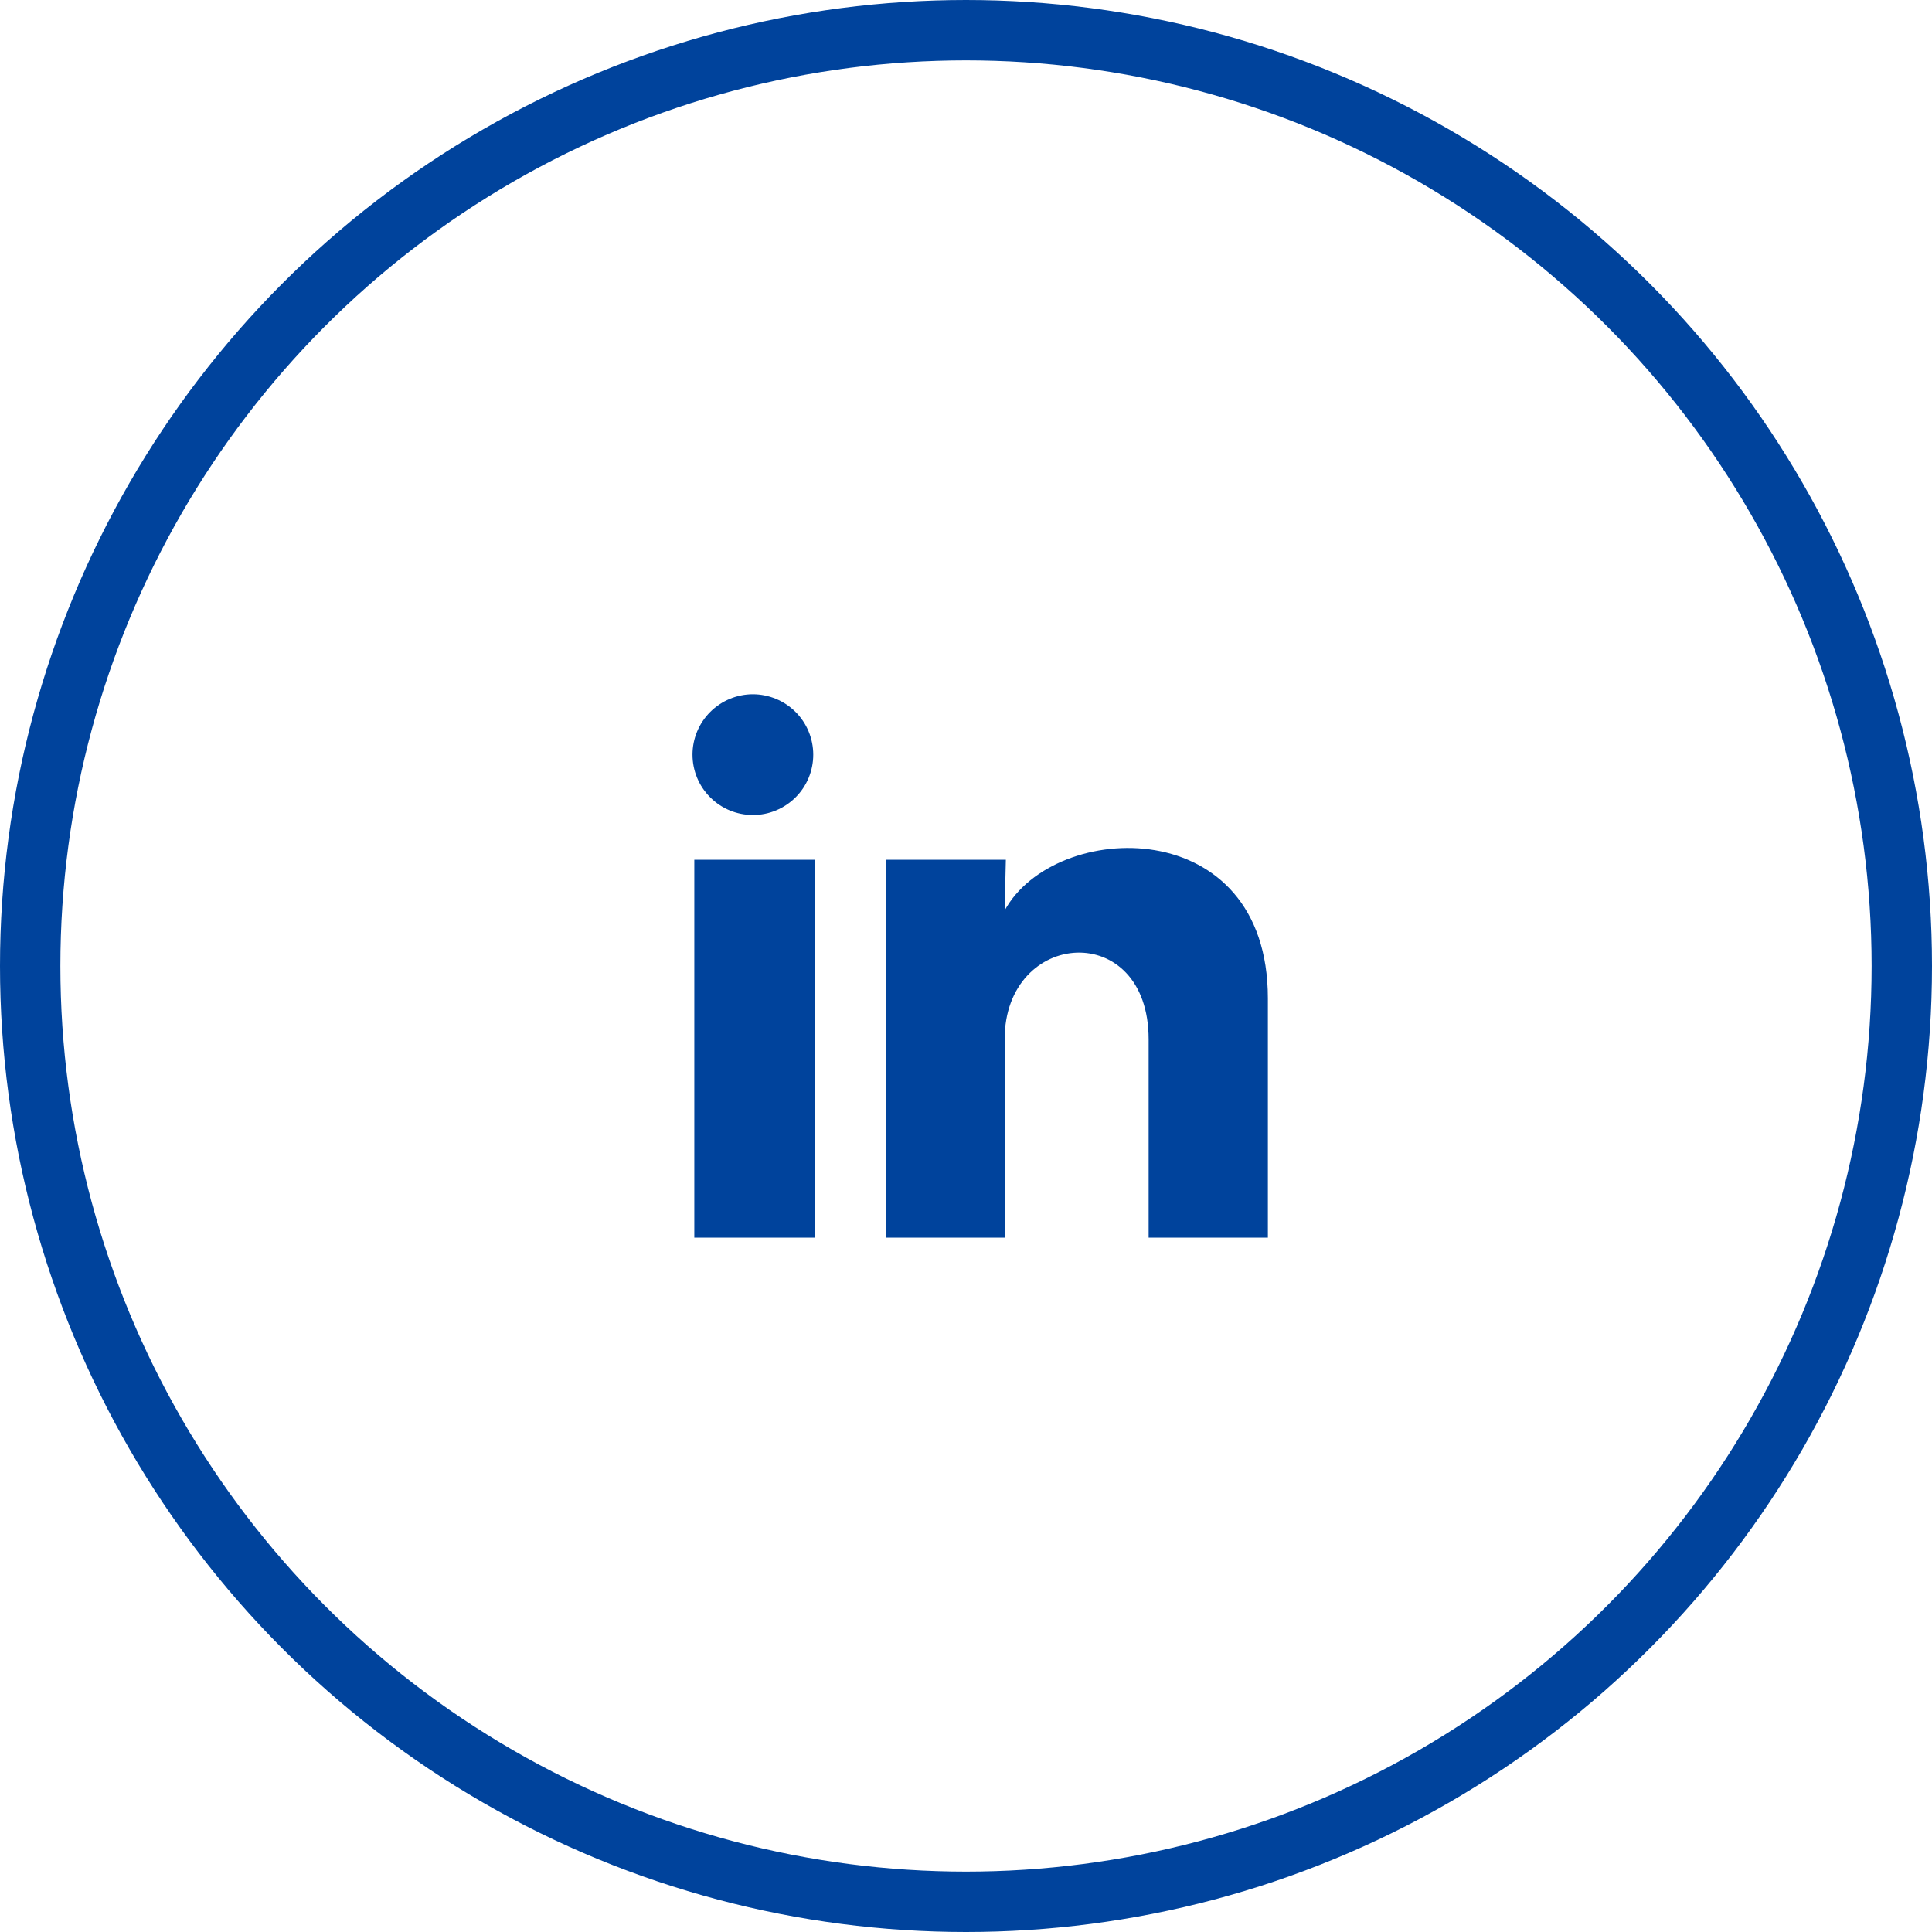 <svg width="32" height="32" viewBox="0 0 32 32" fill="none" xmlns="http://www.w3.org/2000/svg">
<path d="M13.47 12.5C13.47 12.765 13.365 13.02 13.177 13.207C12.989 13.394 12.735 13.5 12.47 13.499C12.204 13.499 11.95 13.394 11.763 13.206C11.575 13.019 11.47 12.764 11.47 12.499C11.47 12.234 11.576 11.979 11.764 11.792C11.951 11.605 12.206 11.499 12.471 11.499C12.736 11.5 12.99 11.605 13.178 11.793C13.365 11.98 13.47 12.235 13.47 12.5ZM13.5 14.24H11.5V20.5H13.5V14.24ZM16.66 14.24H14.67V20.5H16.64V17.215C16.64 15.385 19.025 15.215 19.025 17.215V20.5H21V16.535C21 13.45 17.47 13.565 16.64 15.08L16.66 14.24Z" fill="#00439C"/>
<circle cx="16" cy="16" r="15.5" stroke="#00439C"/>
</svg>
